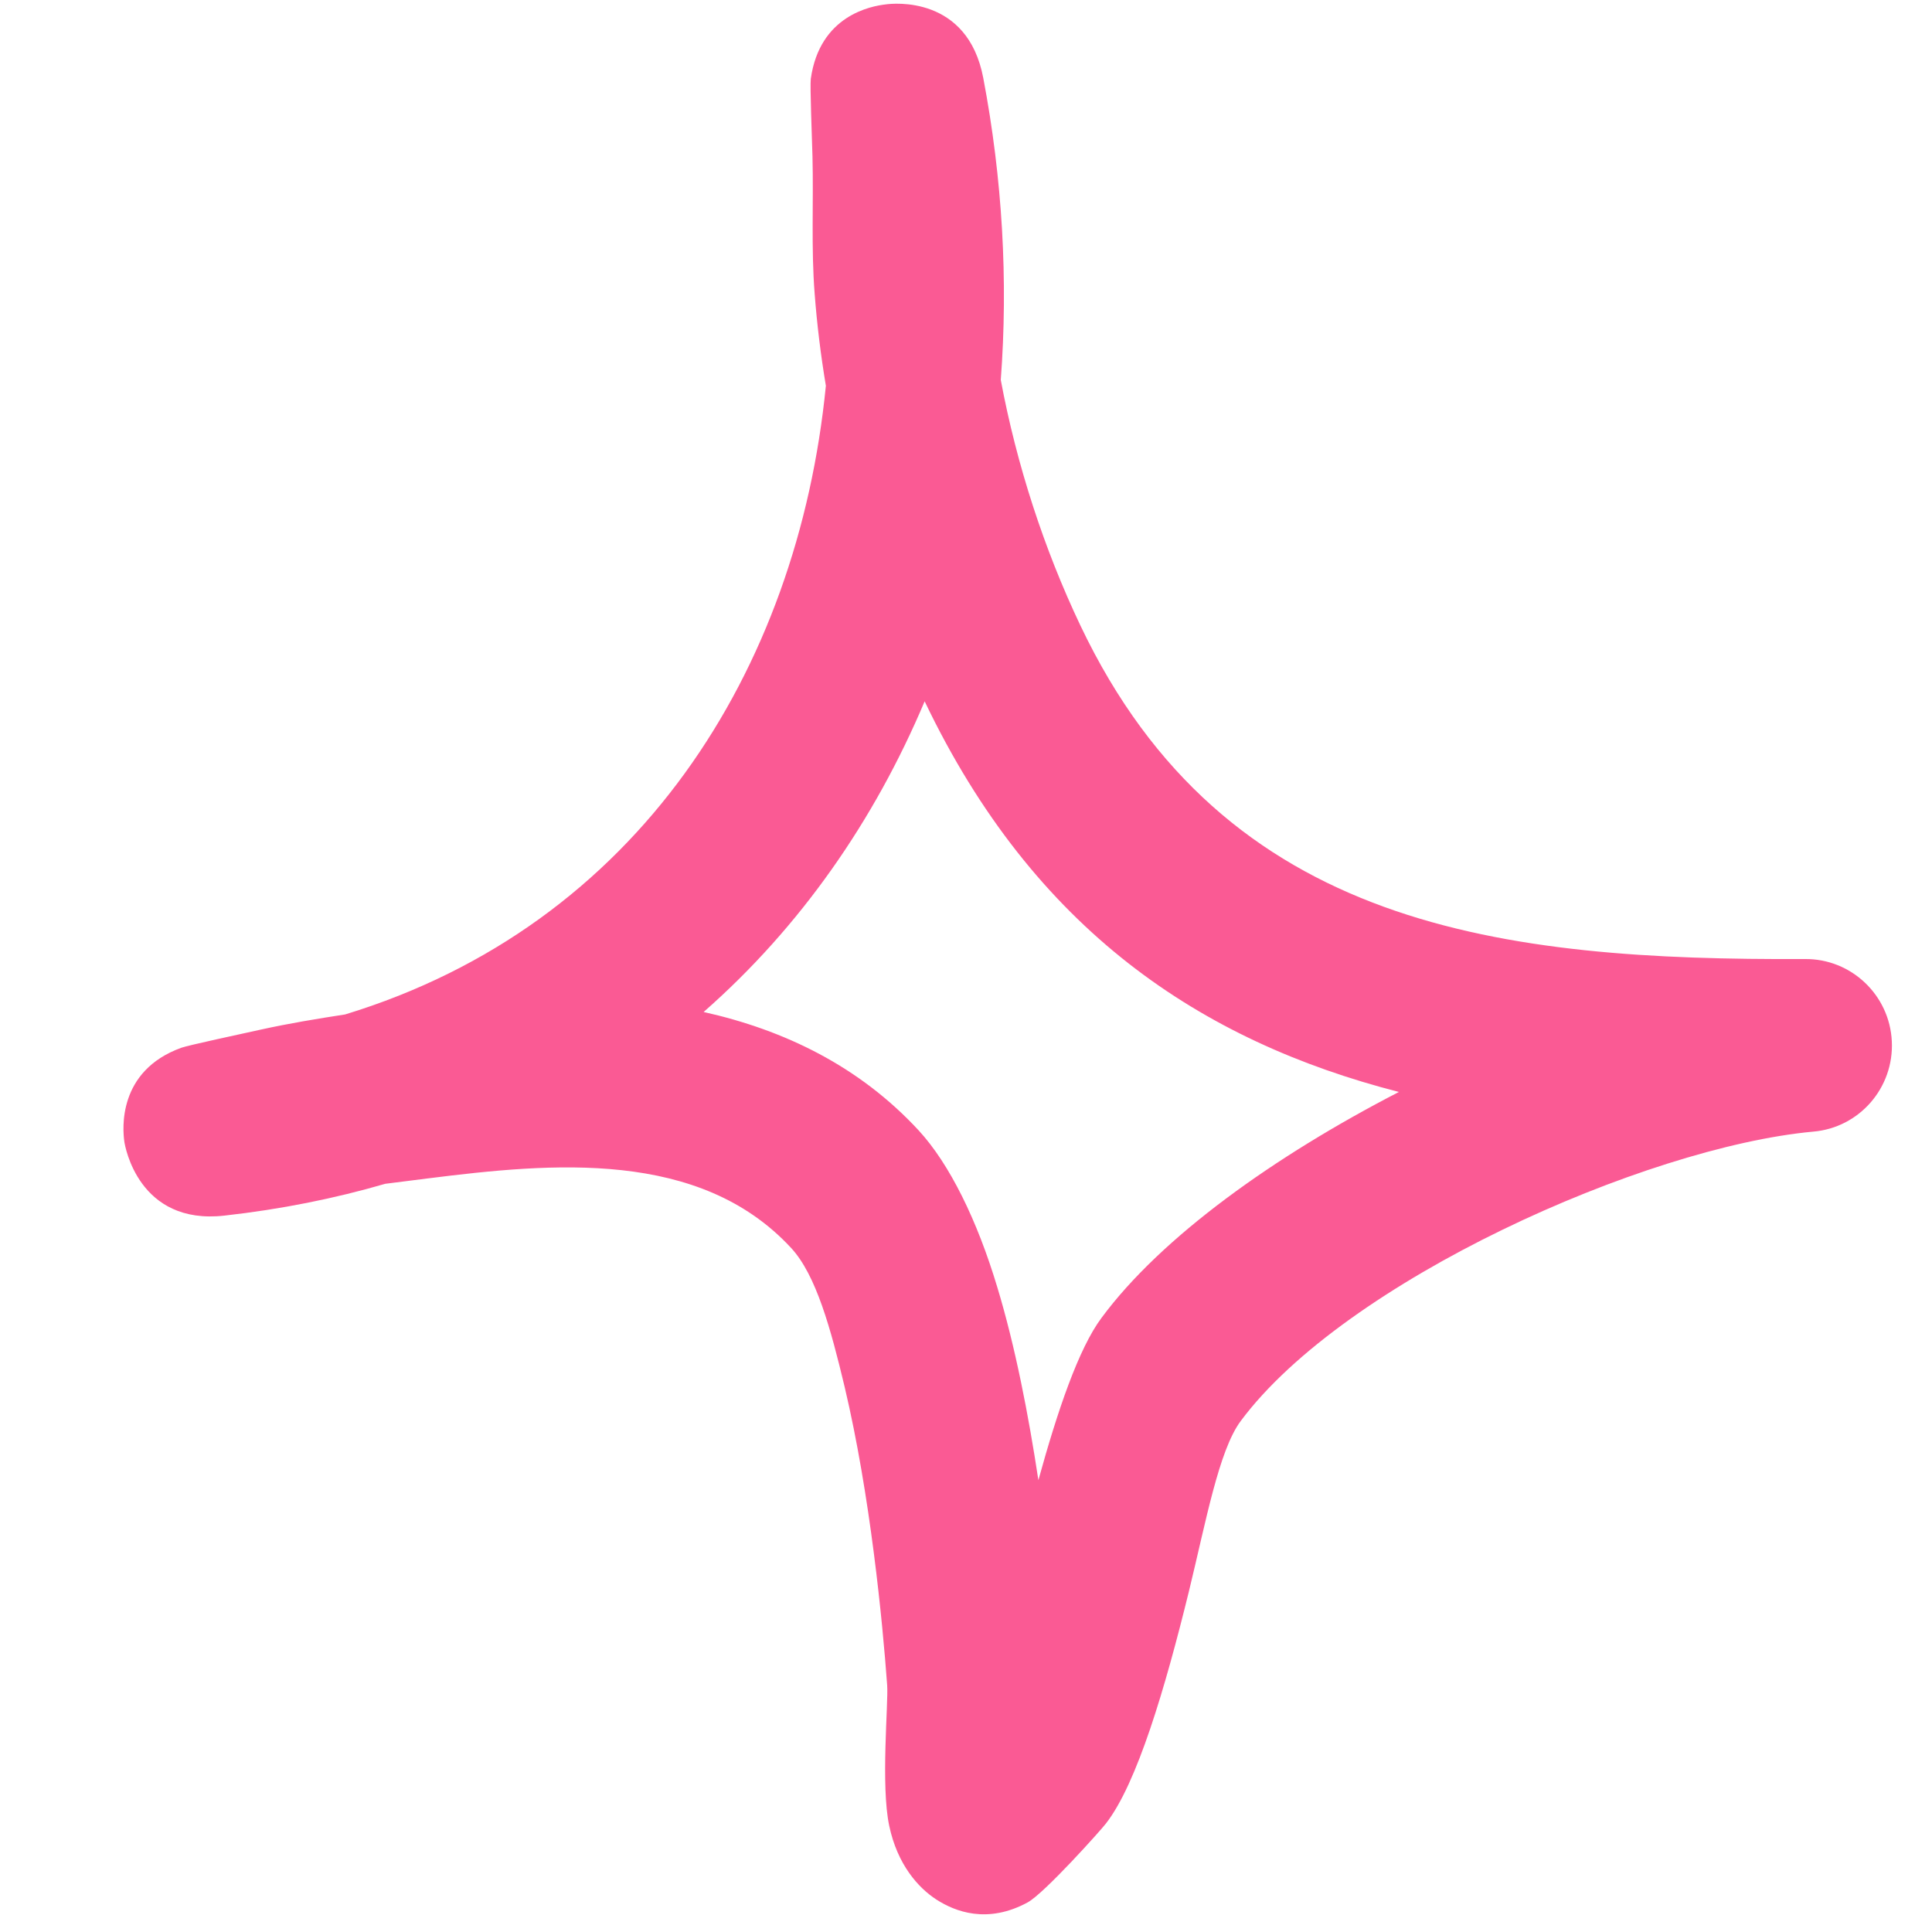 <?xml version="1.0" encoding="UTF-8"?> <svg xmlns="http://www.w3.org/2000/svg" width="15" height="15" viewBox="0 0 15 15" fill="none"> <path fill-rule="evenodd" clip-rule="evenodd" d="M6.412 2.995C6.372 2.755 6.343 2.518 6.325 2.281C6.297 1.926 6.317 1.568 6.308 1.213C6.304 1.062 6.288 0.669 6.295 0.612C6.364 0.12 6.762 0.047 6.878 0.034C6.934 0.026 7.512 -0.036 7.634 0.605C7.783 1.389 7.828 2.178 7.77 2.95C7.893 3.608 8.106 4.263 8.388 4.856C9.511 7.217 11.672 7.456 14.013 7.446C14.373 7.442 14.671 7.726 14.688 8.084C14.706 8.445 14.436 8.756 14.077 8.786C12.768 8.907 10.44 9.945 9.632 11.034C9.463 11.262 9.363 11.813 9.231 12.354C9.047 13.104 8.829 13.846 8.587 14.157C8.551 14.205 8.11 14.698 7.979 14.77C7.664 14.941 7.413 14.84 7.27 14.748C7.128 14.656 6.967 14.475 6.904 14.176C6.837 13.863 6.898 13.223 6.888 13.085C6.852 12.587 6.757 11.61 6.558 10.769C6.45 10.316 6.336 9.899 6.143 9.69C5.432 8.92 4.287 9.028 3.323 9.149C3.212 9.162 3.102 9.178 2.991 9.191C2.599 9.305 2.182 9.389 1.742 9.438C1.077 9.513 0.97 8.901 0.965 8.861C0.953 8.772 0.909 8.314 1.41 8.134C1.465 8.115 1.869 8.028 2.024 7.994C2.241 7.946 2.46 7.91 2.68 7.876C4.952 7.182 6.194 5.206 6.412 2.995ZM7.179 5.445C8.027 7.22 9.322 8.083 10.861 8.478L10.861 8.478C9.896 8.976 9.018 9.602 8.552 10.232C8.374 10.471 8.211 10.952 8.062 11.492C7.986 10.989 7.882 10.452 7.743 9.994C7.586 9.471 7.372 9.037 7.133 8.777C6.671 8.277 6.089 7.997 5.463 7.857C6.216 7.196 6.789 6.369 7.179 5.445Z" fill="#FA5A94"></path> </svg> 